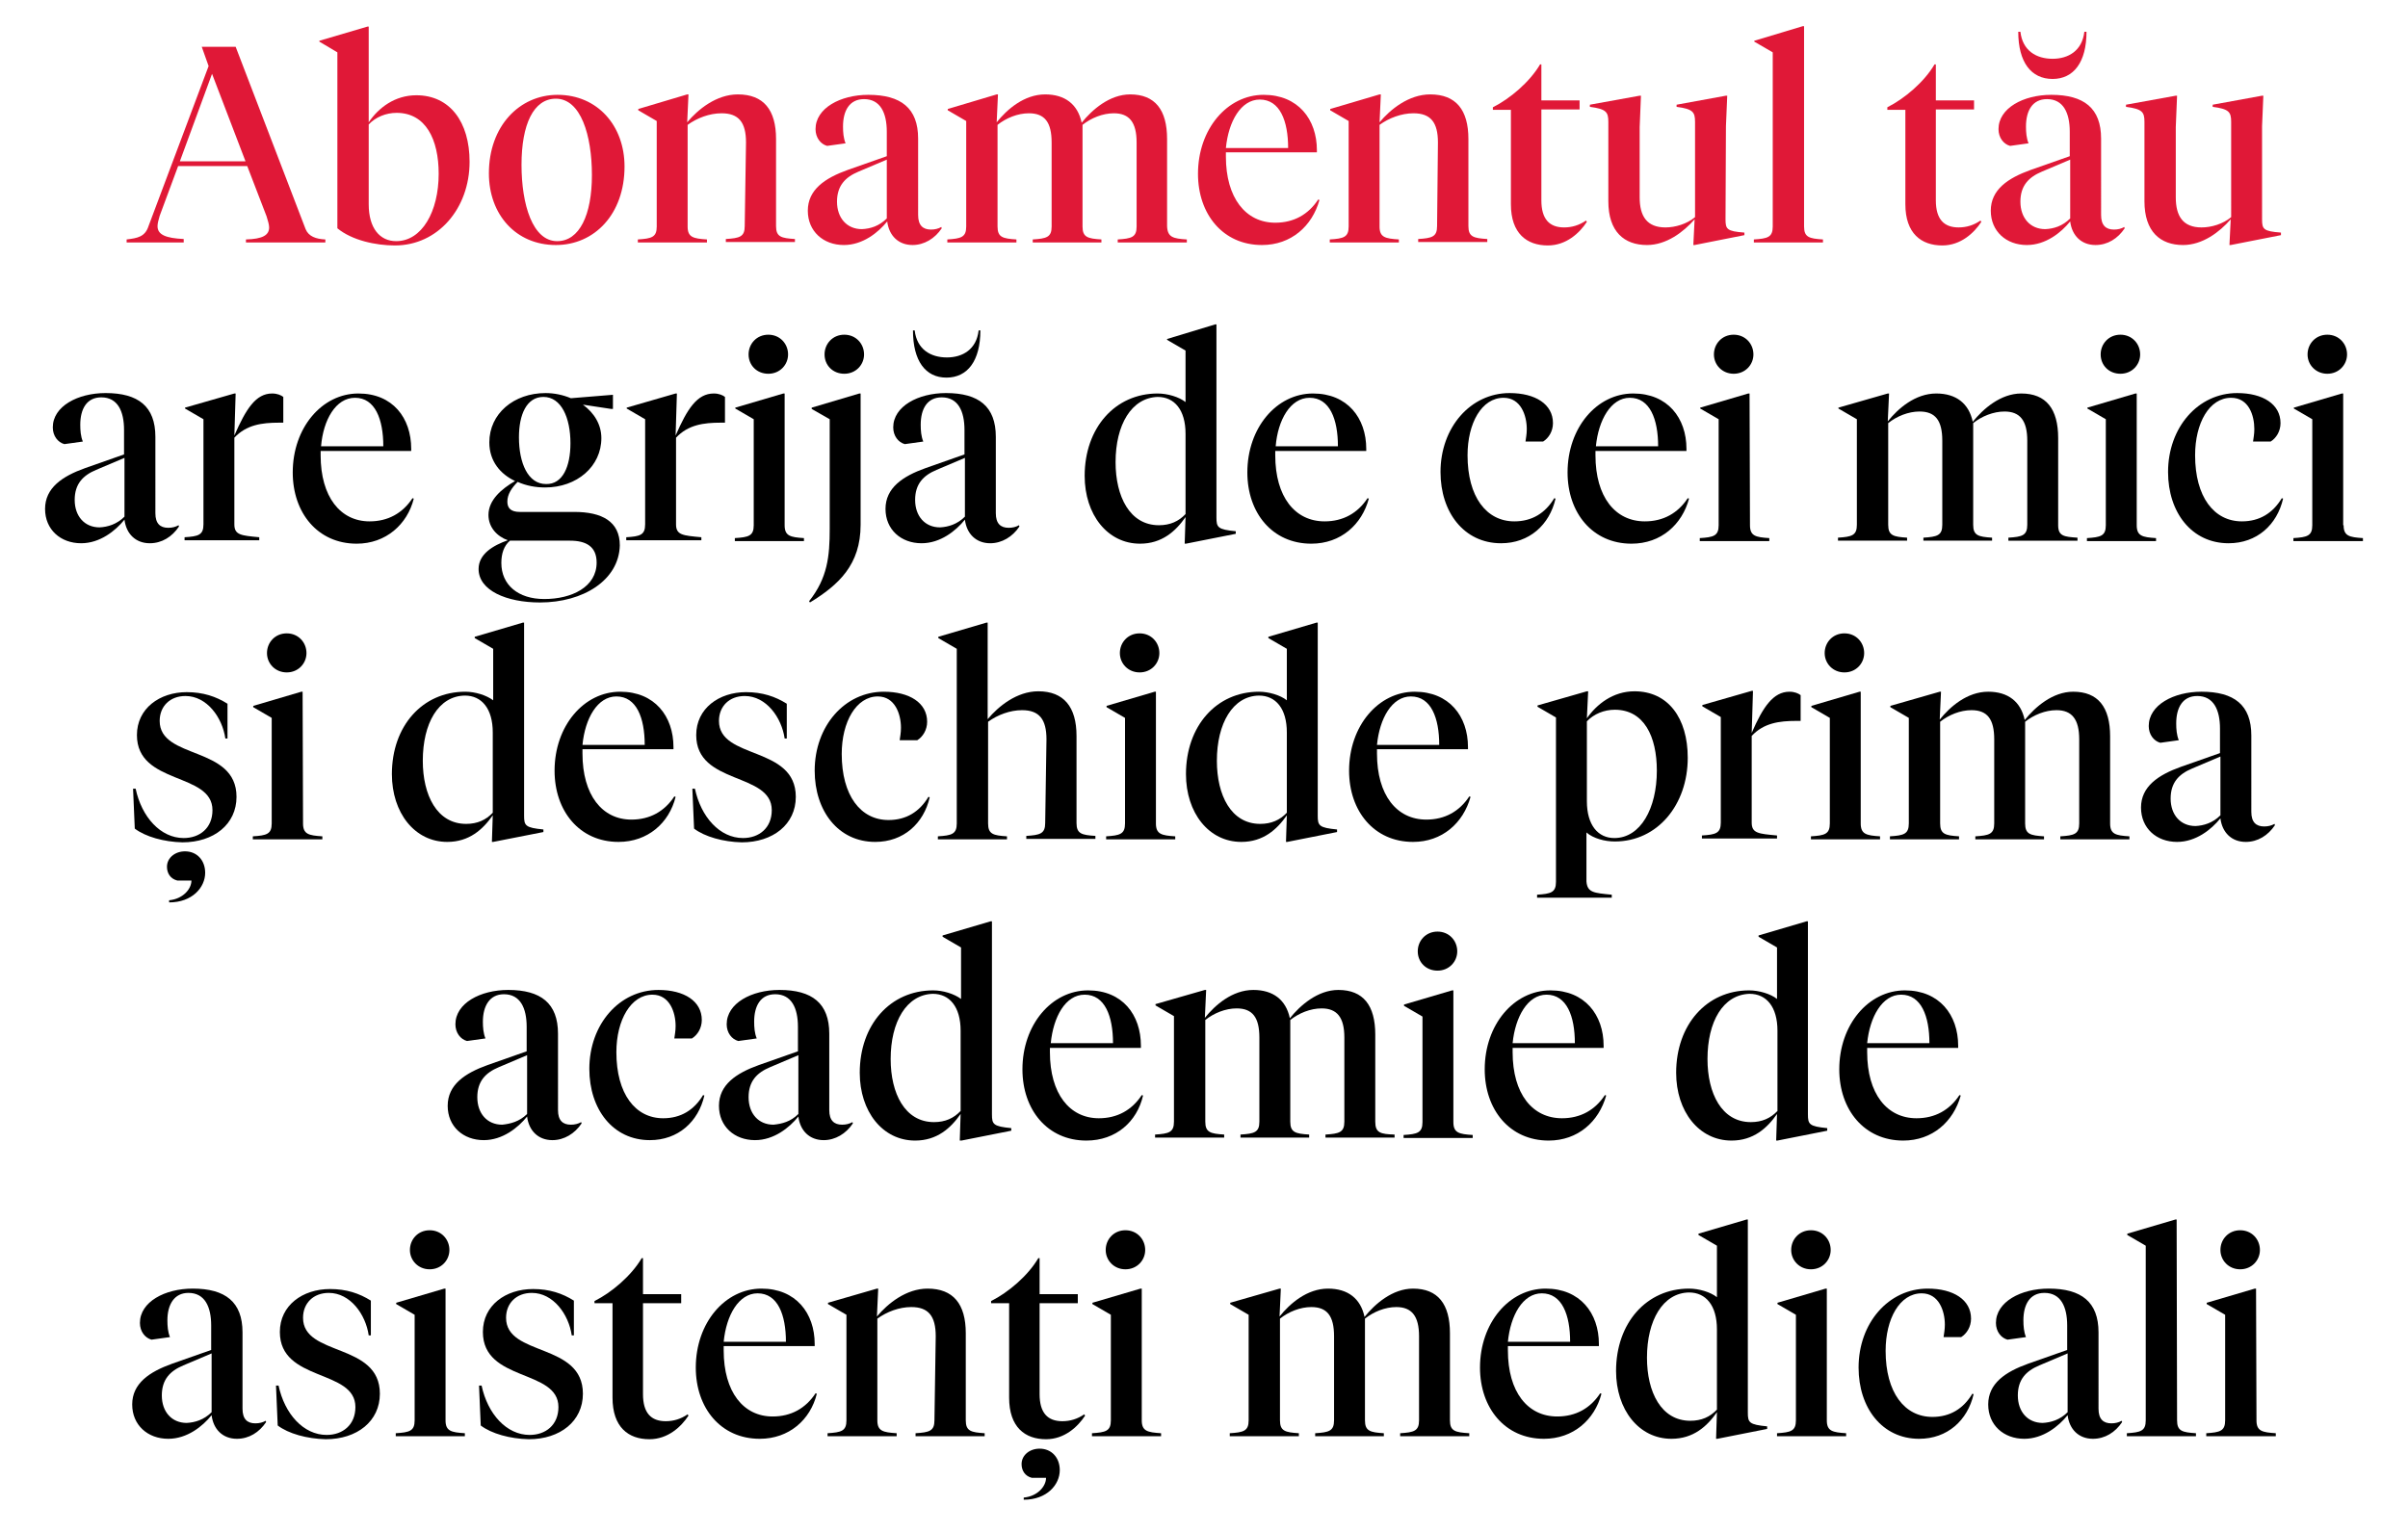 <?xml version="1.0" encoding="utf-8"?>
<!-- Generator: Adobe Illustrator 23.0.2, SVG Export Plug-In . SVG Version: 6.00 Build 0)  -->
<svg version="1.1" id="Layer_1" xmlns="http://www.w3.org/2000/svg" xmlns:xlink="http://www.w3.org/1999/xlink" x="0px" y="0px"
	 viewBox="0 0 561 357" style="enable-background:new 0 0 561 357;" xml:space="preserve">
<style type="text/css">
	.st0{fill:#E01837;}
</style>
<g>
	<g>
		<path class="st0" d="M42.8,56.5H29.5v-0.7c2.5-0.3,4.3-0.6,5.1-3.1l14-37.3L47,10.9h7.9l16.3,42.5c0.7,1.7,2.4,2.3,4.6,2.4v0.7
			H57.3v-0.7c3.9-0.1,5.4-1,5.4-2.8c0-0.7-0.3-1.6-0.6-2.6l-4.5-11.7H41.5l-4.3,11.6c-0.3,1-0.5,1.8-0.5,2.4c0,2,1.9,2.8,6.1,3V56.5
			z M49.4,17.2l-7.5,20.4h15.3L49.4,17.2z"/>
		<path class="st0" d="M74.4,9.7V9.5l11.2-3.3h0.3v22.3c2.3-3.4,6.1-6.3,11.1-6.3c7.8,0,12.4,6.2,12.4,15.5
			c0,10.9-7.4,19.5-17.4,19.5c-4.5,0-10-1.2-13.4-4V12.2L74.4,9.7z M102.2,40.5c0-8-3-14.2-9.8-14.2c-2.5,0-4.9,1-6.5,2.7v18.6
			c0,5.6,2.6,8.6,6.4,8.6C98.3,56.2,102.2,49.3,102.2,40.5z"/>
		<path class="st0" d="M145.5,38.8c0,11.1-7,18.3-16,18.3c-9.3,0-15.6-7.1-15.6-16.7c0-11,7.1-18.3,16-18.3
			C139.2,22.1,145.5,29.3,145.5,38.8z M137.9,40.8c0-9.3-2.6-17.8-8.4-17.8c-5.2,0-8,6-8,15.4c0,9.3,2.6,17.8,8.3,17.8
			C135,56.2,137.9,50.1,137.9,40.8z"/>
		<path class="st0" d="M173.8,33.2c0-4.7-1.7-6.8-5.7-6.8c-2.8,0-5.7,1.1-7.9,2.7v23.7c0,2.5,1.3,2.8,4.5,3v0.7h-16.1v-0.7
			c3.2-0.2,4.4-0.5,4.4-3V28.2l-4.3-2.5v-0.3l11.4-3.4h0.3l-0.3,6.5c2.5-3,6.8-6.5,11.8-6.5c6,0,8.9,3.6,8.9,10.4v20.3
			c0,2.5,1.2,2.8,4.4,3v0.7h-16.1v-0.7c3.2-0.2,4.4-0.5,4.4-3L173.8,33.2L173.8,33.2z"/>
		<path class="st0" d="M213.9,50.1c0,2.4,1.1,3.4,3,3.4c0.9,0,1.7-0.2,2.4-0.6l0.1,0.3c-1.6,2.4-4.1,3.9-6.8,3.9
			c-3.3,0-5.5-2.2-5.9-5.5c-2.1,2.6-5.7,5.5-10.1,5.5c-4.8,0-8.4-3.2-8.4-8c0-4.9,4-7.6,9.3-9.5l9.1-3.2v-5.7c0-4.4-1.5-7.6-5.3-7.6
			c-3.4,0-4.9,2.7-4.9,6.4c0,1.3,0.1,2.7,0.6,3.9l-4.3,0.6c-1.5-0.4-2.7-1.9-2.7-3.9c0-4.9,5.8-8,12.3-8c7.6,0,11.6,3.1,11.6,10.2
			L213.9,50.1L213.9,50.1z M206.6,50.9V37.2L200,40c-3.1,1.3-5,3.3-5,7c0,3.8,2.3,6.4,5.8,6.4C202.8,53.3,204.8,52.7,206.6,50.9z"/>
		<path class="st0" d="M276.5,55.8v0.7h-16.1v-0.7c3.2-0.2,4.4-0.5,4.4-3V33.2c0-4.7-1.7-6.8-5.3-6.8c-2.6,0-5.3,1.1-7.3,2.7v23.7
			c0,2.5,1.2,2.8,4.4,3v0.7h-16v-0.7c3.2-0.2,4.4-0.5,4.4-3V33.2c0-4.7-1.6-6.8-5.3-6.8c-2.6,0-5.3,1.1-7.3,2.7v23.7
			c0,2.5,1.2,2.8,4.4,3v0.7h-16.1v-0.7c3.2-0.2,4.4-0.5,4.4-3V28.2l-4.3-2.5v-0.3l11.4-3.4h0.3l-0.3,6.5c2.4-3,6.4-6.5,11.3-6.5
			c4.6,0,7.6,2.3,8.5,6.6c2.4-3,6.5-6.6,11.3-6.6c5.8,0,8.6,3.6,8.6,10.4v20.3C272,55.3,273.3,55.6,276.5,55.8z"/>
		<path class="st0" d="M294,57.1c-9.1,0-14.9-7.2-14.9-16.6c0-10.4,6.8-18.4,15.3-18.4c8,0,12.4,5.7,12.4,12.9v0.5h-21.2v1
			c0,9.6,4.6,15.4,11.5,15.4c4.3,0,7.7-1.9,10-5.4l0.3,0.1C305.7,52.7,300.8,57.1,294,57.1z M285.6,34.5h14.5
			c0-6.3-1.9-11.3-6.6-11.3C289.1,23.2,286.2,28.3,285.6,34.5z"/>
		<path class="st0" d="M335,33.2c0-4.7-1.7-6.8-5.7-6.8c-2.8,0-5.7,1.1-7.9,2.7v23.7c0,2.5,1.3,2.8,4.5,3v0.7h-16.1v-0.7
			c3.2-0.2,4.4-0.5,4.4-3V28.2l-4.3-2.5v-0.3l11.5-3.4h0.3l-0.3,6.5c2.5-3,6.8-6.5,11.8-6.5c6,0,8.9,3.6,8.9,10.4v20.3
			c0,2.5,1.2,2.8,4.4,3v0.7h-16.1v-0.7c3.2-0.2,4.4-0.5,4.4-3L335,33.2L335,33.2z"/>
		<path class="st0" d="M359.1,23.4h8.9v2.1h-8.9v21.2c0,4.4,1.9,6.3,5.3,6.3c1.8,0,3.5-0.5,5.1-1.6l0.2,0.3
			c-1.7,2.6-4.8,5.5-9.1,5.5c-4.9,0-8.6-2.8-8.6-9.6v-22h-4.2V25c4-2,8.6-5.9,11-10h0.3L359.1,23.4L359.1,23.4z"/>
		<path class="st0" d="M402,51.1c0,2.3,0.3,2.8,4.4,3.1v0.6l-11.6,2.3h-0.3l0.3-6c-2.6,3-6.6,6-11.1,6c-5.3,0-9-3.1-9-10.2V28.4
			c0-2.3-0.5-3-4.3-3.5v-0.5l11.6-2.1h0.3l-0.3,7.3V46c0,4.4,1.7,7,6,7c2.3,0,5-0.8,6.9-2.4V28.4c0-2.3-0.5-3-4.3-3.5v-0.5l11.5-2.1
			h0.3l-0.3,7.1L402,51.1L402,51.1z"/>
		<path class="st0" d="M420.3,52.8c0,2.5,1.2,2.8,4.4,3v0.7h-16.1v-0.7c3.2-0.2,4.4-0.5,4.4-3V12.2l-4.3-2.5V9.5L420,6.1h0.3
			L420.3,52.8L420.3,52.8z"/>
		<path class="st0" d="M451,23.4h8.9v2.1H451v21.2c0,4.4,1.9,6.3,5.3,6.3c1.8,0,3.5-0.5,5.1-1.6l0.2,0.3c-1.7,2.6-4.8,5.5-9.1,5.5
			c-4.9,0-8.6-2.8-8.6-9.6v-22h-4.2V25c4-2,8.6-5.9,11-10h0.3L451,23.4L451,23.4z"/>
		<path class="st0" d="M489.5,50.1c0,2.4,1.1,3.4,3,3.4c0.9,0,1.7-0.2,2.4-0.6l0.1,0.3c-1.6,2.4-4,3.9-6.8,3.9
			c-3.3,0-5.5-2.2-5.9-5.5c-2.1,2.6-5.7,5.5-10.1,5.5c-4.8,0-8.4-3.2-8.4-8c0-4.9,4-7.6,9.3-9.5l9.1-3.2v-5.7c0-4.4-1.5-7.6-5.3-7.6
			c-3.4,0-4.9,2.7-4.9,6.4c0,1.3,0.1,2.7,0.6,3.9l-4.3,0.6c-1.5-0.4-2.7-1.9-2.7-3.9c0-4.9,5.8-8,12.3-8c7.6,0,11.6,3.1,11.6,10.2
			L489.5,50.1L489.5,50.1z M470.2,7.4h0.5c0.5,4.4,3.7,6.3,7.5,6.3c3.7,0,6.9-1.9,7.4-6.3h0.5c0,7.1-3,11-7.9,11
			C473.2,18.4,470.2,14.5,470.2,7.4z M482.3,50.9V37.2l-6.6,2.8c-3.1,1.3-5,3.3-5,7c0,3.8,2.3,6.4,5.8,6.4
			C478.5,53.3,480.5,52.7,482.3,50.9z"/>
		<path class="st0" d="M527,51.1c0,2.3,0.3,2.8,4.4,3.1v0.6l-11.7,2.3h-0.3l0.3-6c-2.6,3-6.6,6-11.1,6c-5.3,0-9-3.1-9-10.2V28.4
			c0-2.3-0.5-3-4.3-3.5v-0.5l11.6-2.1h0.3l-0.3,7.3V46c0,4.4,1.7,7,6,7c2.3,0,5-0.8,6.9-2.4V28.4c0-2.3-0.5-3-4.3-3.5v-0.5l11.5-2.1
			h0.3l-0.3,7.1L527,51.1L527,51.1z"/>
	</g>
	<g>
		<path d="M36.2,119.6c0,2.4,1.1,3.4,3,3.4c0.9,0,1.7-0.2,2.4-0.6l0.1,0.3c-1.6,2.4-4,3.9-6.8,3.9c-3.3,0-5.5-2.2-5.9-5.5
			c-2.1,2.6-5.7,5.5-10.1,5.5c-4.8,0-8.4-3.2-8.4-8c0-4.9,4-7.6,9.3-9.5l9.1-3.2v-5.7c0-4.4-1.5-7.6-5.3-7.6c-3.4,0-4.9,2.7-4.9,6.4
			c0,1.3,0.1,2.7,0.6,3.9l-4.3,0.6c-1.5-0.4-2.7-1.9-2.7-3.9c0-4.9,5.8-8,12.3-8c7.6,0,11.6,3.1,11.6,10.2L36.2,119.6L36.2,119.6z
			 M29,120.4v-13.7l-6.6,2.8c-3.1,1.3-5,3.3-5,7c0,3.8,2.3,6.4,5.8,6.4C25.1,122.8,27.2,122.2,29,120.4z"/>
		<path d="M63.4,91.7c1.2,0,2.1,0.4,2.6,0.8v6h-1c-4,0-7.6,0.5-10.4,3.5v20.2c0,2.5,1.6,2.6,5.8,3v0.7H43v-0.7
			c3.2-0.2,4.4-0.5,4.4-3V97.7l-4.3-2.5V95l11.5-3.3h0.3l-0.3,9.8C57.3,95.3,59.6,91.7,63.4,91.7z"/>
		<path d="M83.1,126.7c-9.1,0-14.9-7.2-14.9-16.6c0-10.4,6.8-18.4,15.3-18.4c8,0,12.3,5.7,12.3,12.9v0.5H74.7v1
			c0,9.7,4.6,15.4,11.4,15.4c4.3,0,7.7-1.9,10-5.4l0.3,0.1C94.9,122.2,89.9,126.7,83.1,126.7z M74.8,104h14.5
			c0-6.3-1.9-11.3-6.6-11.3C78.2,92.7,75.3,97.9,74.8,104z"/>
		<path d="M125.8,140.4c-7.8,0-14.3-2.8-14.3-7.8c0-3.5,3.4-5.5,6.8-6.7c-2.5-0.9-4.5-3-4.5-5.9c0-3.5,3.1-6.1,6.2-7.9
			c-3.4-1.6-6-4.6-6-9c0-6.7,5.7-11.5,13.1-11.5c2,0,4,0.4,5.9,1.2l9.8-0.8v3.3h-0.4l-6.6-1c2.6,1.9,4.3,4.6,4.3,7.8
			c0,6.6-5.7,11.5-13.1,11.5c-2.2,0-4.4-0.4-6.4-1.3c-1.4,1.4-2.4,2.9-2.4,4.6c0,1.5,0.8,2.4,2.9,2.4h12.7c6.4,0,10.6,2.2,10.6,7.8
			C144.2,135.2,135.9,140.4,125.8,140.4z M118.8,126c-1.4,1.2-2,3-2,5.2c0,5.1,3.9,8.4,10,8.4c6.4,0,12.2-2.8,12.2-8.5
			c0-3.7-2.4-5.1-6.2-5.1H118.8z M132.9,103.3c0-5.9-2.1-10.8-6.3-10.8c-3.9,0-5.7,4.1-5.7,9.4c0,6,2.1,10.9,6.3,10.9
			C131.1,112.9,132.9,108.7,132.9,103.3z"/>
		<path d="M166.3,91.7c1.2,0,2.1,0.4,2.6,0.8v6h-1c-4,0-7.6,0.5-10.4,3.5v20.2c0,2.5,1.6,2.6,5.9,3v0.7h-17.5v-0.7
			c3.2-0.2,4.4-0.5,4.4-3V97.7l-4.3-2.5V95l11.4-3.3h0.3l-0.3,9.8C160.1,95.3,162.4,91.7,166.3,91.7z"/>
		<path d="M182.8,122.4c0,2.5,1.3,2.8,4.5,3v0.7h-16.1v-0.7c3.2-0.2,4.4-0.5,4.4-3V97.7l-4.3-2.5V95l11.2-3.3h0.3L182.8,122.4
			L182.8,122.4z M174.4,82.6c0-2.5,1.9-4.6,4.6-4.6c2.7,0,4.6,2.1,4.6,4.6c0,2.4-1.9,4.5-4.6,4.5C176.3,87.1,174.4,85.1,174.4,82.6z
			"/>
		<path d="M189.1,95.3V95l11.1-3.3h0.3v30.6c0,9.3-5.1,14-11.8,18.1l-0.2-0.3c4.3-5.4,4.8-10.5,4.8-16.8V97.7L189.1,95.3z
			 M192.1,82.6c0-2.5,1.9-4.6,4.6-4.6c2.7,0,4.6,2.1,4.6,4.6c0,2.4-1.9,4.5-4.6,4.5C194,87.1,192.1,85.1,192.1,82.6z"/>
		<path d="M232,119.6c0,2.4,1.1,3.4,3,3.4c0.9,0,1.7-0.2,2.4-0.6l0.1,0.3c-1.6,2.4-4.1,3.9-6.8,3.9c-3.3,0-5.5-2.2-5.9-5.5
			c-2.1,2.6-5.7,5.5-10.1,5.5c-4.8,0-8.4-3.2-8.4-8c0-4.9,4-7.6,9.3-9.5l9.1-3.2v-5.7c0-4.4-1.5-7.6-5.3-7.6c-3.4,0-4.9,2.7-4.9,6.4
			c0,1.3,0.1,2.7,0.6,3.9l-4.3,0.6c-1.5-0.4-2.7-1.9-2.7-3.9c0-4.9,5.8-8,12.3-8c7.6,0,11.6,3.1,11.6,10.2L232,119.6L232,119.6z
			 M212.7,77h0.4c0.5,4.4,3.7,6.3,7.5,6.3c3.7,0,6.9-1.9,7.4-6.3h0.4c0,7.1-3,11-7.9,11C215.6,88,212.7,84.1,212.7,77z M224.8,120.4
			v-13.7l-6.6,2.8c-3.1,1.3-5,3.3-5,7c0,3.8,2.3,6.4,5.8,6.4C220.9,122.8,223,122.2,224.8,120.4z"/>
		<path d="M276,126.7l0.2-6.2c-2.3,3.3-5.5,6.2-10.6,6.2c-7.6,0-12.9-6.8-12.9-15.8c0-11.2,7.1-19.2,17-19.2c2.3,0,5,0.8,6.5,2v-12
			l-4.3-2.5V79l11.2-3.4h0.3v45c0,2.3,0.3,2.8,4.5,3.2v0.6l-11.6,2.3L276,126.7L276,126.7z M259.9,107.7c0,8,3.3,14.7,10.1,14.7
			c2.6,0,4.6-0.9,6.2-2.6v-18.7c0-5.6-2.6-8.6-6.5-8.6C263.6,92.7,259.9,99,259.9,107.7z"/>
		<path d="M305.5,126.7c-9.1,0-14.9-7.2-14.9-16.6c0-10.4,6.8-18.4,15.3-18.4c8,0,12.4,5.7,12.4,12.9v0.5h-21.2v1
			c0,9.7,4.6,15.4,11.5,15.4c4.3,0,7.7-1.9,10-5.4l0.3,0.1C317.3,122.2,312.4,126.7,305.5,126.7z M297.2,104h14.5
			c0-6.3-1.9-11.3-6.6-11.3C300.6,92.7,297.7,97.9,297.2,104z"/>
		<path d="M341.9,106.1c0,9.7,4.4,15.4,10.9,15.4c4.1,0,7.2-1.9,9.3-5.4l0.3,0.1c-1.4,6.1-6.1,10.4-12.7,10.4
			c-8.6,0-14.1-7.2-14.1-16.6c0-10.4,7-18.4,16.1-18.4c6,0,10.1,2.6,10.1,7c0,1.9-1,3.5-2.3,4.3h-4.1c0.1-0.8,0.3-1.7,0.3-2.9
			c0-3.2-1.4-7.3-5.4-7.3C345.2,92.7,341.9,98.6,341.9,106.1z"/>
		<path d="M380.1,126.7c-9.1,0-14.9-7.2-14.9-16.6c0-10.4,6.8-18.4,15.3-18.4c8,0,12.4,5.7,12.4,12.9v0.5h-21.2v1
			c0,9.7,4.6,15.4,11.5,15.4c4.3,0,7.7-1.9,10-5.4l0.3,0.1C391.9,122.2,387,126.7,380.1,126.7z M371.8,104h14.5
			c0-6.3-1.9-11.3-6.6-11.3C375.3,92.7,372.4,97.9,371.8,104z"/>
		<path d="M407.7,122.4c0,2.5,1.3,2.8,4.5,3v0.7H396v-0.7c3.2-0.2,4.4-0.5,4.4-3V97.7l-4.3-2.5V95l11.2-3.3h0.3L407.7,122.4
			L407.7,122.4z M399.3,82.6c0-2.5,1.9-4.6,4.6-4.6c2.7,0,4.6,2.1,4.6,4.6c0,2.4-1.9,4.5-4.6,4.5C401.3,87.1,399.3,85.1,399.3,82.6z
			"/>
		<path d="M484,125.3v0.7h-16.1v-0.7c3.2-0.2,4.4-0.5,4.4-3v-19.6c0-4.7-1.7-6.8-5.3-6.8c-2.6,0-5.3,1.1-7.3,2.7v23.7
			c0,2.5,1.2,2.8,4.4,3v0.7h-16v-0.7c3.2-0.2,4.4-0.5,4.4-3v-19.6c0-4.7-1.6-6.8-5.3-6.8c-2.6,0-5.3,1.1-7.3,2.7v23.7
			c0,2.5,1.2,2.8,4.4,3v0.7h-16.1v-0.7c3.2-0.2,4.4-0.5,4.4-3V97.7l-4.3-2.5V95l11.5-3.3h0.3l-0.3,6.5c2.4-3,6.4-6.5,11.3-6.5
			c4.6,0,7.6,2.3,8.5,6.6c2.4-3,6.5-6.6,11.3-6.6c5.8,0,8.6,3.6,8.6,10.4v20.3C479.5,124.9,480.8,125.1,484,125.3z"/>
		<path d="M497.8,122.4c0,2.5,1.3,2.8,4.5,3v0.7h-16.1v-0.7c3.2-0.2,4.4-0.5,4.4-3V97.7l-4.3-2.5V95l11.2-3.3h0.3L497.8,122.4
			L497.8,122.4z M489.4,82.6c0-2.5,1.9-4.6,4.6-4.6c2.7,0,4.6,2.1,4.6,4.6c0,2.4-1.9,4.5-4.6,4.5C491.3,87.1,489.4,85.1,489.4,82.6z
			"/>
		<path d="M511.4,106.1c0,9.7,4.4,15.4,10.9,15.4c4.1,0,7.2-1.9,9.3-5.4l0.3,0.1c-1.4,6.1-6.1,10.4-12.7,10.4
			c-8.6,0-14.1-7.2-14.1-16.6c0-10.4,7-18.4,16.1-18.4c6,0,10.1,2.6,10.1,7c0,1.9-1,3.5-2.3,4.3h-4.1c0.1-0.8,0.3-1.7,0.3-2.9
			c0-3.2-1.3-7.3-5.4-7.3C514.7,92.7,511.4,98.6,511.4,106.1z"/>
		<path d="M546,122.4c0,2.5,1.3,2.8,4.5,3v0.7h-16.2v-0.7c3.2-0.2,4.4-0.5,4.4-3V97.7l-4.3-2.5V95l11.2-3.3h0.3V122.4z M537.6,82.6
			c0-2.5,1.9-4.6,4.6-4.6c2.7,0,4.6,2.1,4.6,4.6c0,2.4-1.9,4.5-4.6,4.5C539.6,87.1,537.6,85.1,537.6,82.6z"/>
	</g>
	<g>
		<path d="M31.4,193.1l-0.4-9.3h0.6c1.4,6.6,5.8,11.5,11.2,11.5c3.7,0,6.7-2.3,6.7-6.5c0-8.9-17.6-5.8-17.6-17.5
			c0-6.2,5.3-10,11.6-10c3.8,0,6.8,1,9.5,2.7v8.1h-0.5c-0.7-4.9-4.3-9.9-9.3-9.9c-3.6,0-6,2.4-6,5.8c0,9.1,17.9,5.7,17.9,17.7
			c0,6.4-5.3,10.6-12.6,10.6C38.2,196.2,33.9,195,31.4,193.1z M41.3,205.2c-1.6-0.4-2.4-1.7-2.4-3.2c0-2.1,1.9-3.6,4.2-3.6
			c2.8,0,4.7,2.1,4.7,5c0,3.4-3,6.9-8.4,6.9v-0.5c3.2-0.3,5.2-2.6,5.2-4.6H41.3z"/>
		<path d="M70.6,191.9c0,2.5,1.3,2.8,4.5,3v0.7H58.9v-0.7c3.2-0.2,4.4-0.5,4.4-3v-24.6l-4.3-2.5v-0.3l11.2-3.3h0.3L70.6,191.9
			L70.6,191.9z M62.2,152.2c0-2.5,1.9-4.6,4.6-4.6c2.7,0,4.6,2.1,4.6,4.6c0,2.4-1.9,4.5-4.6,4.5C64.1,156.7,62.2,154.6,62.2,152.2z"
			/>
		<path d="M114.6,196.2l0.2-6.2c-2.3,3.3-5.5,6.2-10.6,6.2c-7.6,0-12.9-6.8-12.9-15.8c0-11.2,7.1-19.2,17.1-19.2
			c2.3,0,4.9,0.8,6.5,2v-12l-4.3-2.5v-0.3l11.2-3.3h0.3v45c0,2.3,0.3,2.8,4.5,3.2v0.6l-11.7,2.3L114.6,196.2L114.6,196.2z
			 M98.5,177.3c0,8,3.3,14.7,10.1,14.7c2.6,0,4.6-0.9,6.2-2.6v-18.7c0-5.6-2.6-8.6-6.5-8.6C102.1,162.2,98.5,168.6,98.5,177.3z"/>
		<path d="M144.1,196.2c-9.1,0-14.9-7.2-14.9-16.6c0-10.4,6.8-18.4,15.3-18.4c8,0,12.4,5.7,12.4,12.9v0.5h-21.2v1
			c0,9.7,4.6,15.4,11.4,15.4c4.3,0,7.7-1.9,10-5.4l0.3,0.1C155.9,191.8,150.9,196.2,144.1,196.2z M135.7,173.6h14.5
			c0-6.3-1.9-11.3-6.6-11.3C139.2,162.3,136.3,167.4,135.7,173.6z"/>
		<path d="M161.7,193.1l-0.4-9.3h0.6c1.4,6.6,5.8,11.5,11.2,11.5c3.7,0,6.7-2.3,6.7-6.5c0-8.9-17.6-5.8-17.6-17.5
			c0-6.2,5.3-10,11.6-10c3.8,0,6.8,1,9.5,2.7v8.1h-0.5c-0.7-4.9-4.3-9.9-9.3-9.9c-3.6,0-6,2.4-6,5.8c0,9.1,17.9,5.7,17.9,17.7
			c0,6.4-5.3,10.6-12.6,10.6C168.5,196.2,164.2,195,161.7,193.1z"/>
		<path d="M196.1,175.7c0,9.7,4.4,15.4,10.9,15.4c4.1,0,7.2-1.9,9.3-5.4l0.3,0.1c-1.4,6.1-6.1,10.4-12.7,10.4
			c-8.6,0-14.1-7.2-14.1-16.6c0-10.4,7-18.4,16.1-18.4c6,0,10.1,2.6,10.1,7c0,1.9-1,3.5-2.3,4.3h-4.1c0.1-0.8,0.3-1.7,0.3-2.9
			c0-3.2-1.4-7.3-5.4-7.3C199.5,162.3,196.1,168.2,196.1,175.7z"/>
		<path d="M243.8,172.3c0-4.7-1.7-6.8-5.7-6.8c-2.8,0-5.7,1.1-7.9,2.7v23.7c0,2.5,1.2,2.8,4.4,3v0.7h-16.1v-0.7
			c3.2-0.2,4.4-0.5,4.4-3v-40.7l-4.3-2.5v-0.3l11.2-3.3h0.3v22.5c2.5-3,6.8-6.5,11.8-6.5c5.9,0,8.9,3.6,8.9,10.4v20.3
			c0,2.5,1.2,2.8,4.4,3v0.7h-16.1v-0.7c3.2-0.2,4.4-0.5,4.4-3L243.8,172.3L243.8,172.3z"/>
		<path d="M269.3,191.9c0,2.5,1.3,2.8,4.5,3v0.7h-16.1v-0.7c3.2-0.2,4.4-0.5,4.4-3v-24.6l-4.3-2.5v-0.3l11.2-3.3h0.3L269.3,191.9
			L269.3,191.9z M260.9,152.2c0-2.5,1.9-4.6,4.6-4.6c2.7,0,4.6,2.1,4.6,4.6c0,2.4-1.9,4.5-4.6,4.5
			C262.8,156.7,260.9,154.6,260.9,152.2z"/>
		<path d="M299.6,196.2l0.2-6.2c-2.3,3.3-5.5,6.2-10.6,6.2c-7.6,0-12.9-6.8-12.9-15.8c0-11.2,7.1-19.2,17-19.2c2.3,0,5,0.8,6.5,2
			v-12l-4.3-2.5v-0.3l11.2-3.3h0.3v45c0,2.3,0.3,2.8,4.5,3.2v0.6l-11.6,2.3L299.6,196.2L299.6,196.2z M283.5,177.3
			c0,8,3.3,14.7,10.1,14.7c2.6,0,4.6-0.9,6.2-2.6v-18.7c0-5.6-2.6-8.6-6.5-8.6C287.2,162.2,283.5,168.6,283.5,177.3z"/>
		<path d="M329.2,196.2c-9.1,0-14.9-7.2-14.9-16.6c0-10.4,6.8-18.4,15.3-18.4c8,0,12.4,5.7,12.4,12.9v0.5h-21.2v1
			c0,9.7,4.6,15.4,11.5,15.4c4.3,0,7.7-1.9,10-5.4l0.3,0.1C340.9,191.8,336,196.2,329.2,196.2z M320.8,173.6h14.5
			c0-6.3-1.9-11.3-6.6-11.3C324.3,162.3,321.4,167.4,320.8,173.6z"/>
		<path d="M375.5,208.5v0.7h-17.4v-0.7c3.2-0.2,4.4-0.5,4.4-3v-38.3l-4.3-2.5v-0.3l11.5-3.3h0.3l-0.3,6.3c2.3-3.3,6.1-6.3,11.1-6.3
			c7.8,0,12.4,6.2,12.4,15.5c0,10.9-7,19.5-17,19.5c-2.3,0-5-0.7-6.6-2.1v11.4C369.8,208,371.3,208.1,375.5,208.5z M386,179.6
			c0-8-3-14.2-9.8-14.2c-2.5,0-4.9,1-6.5,2.7v18.6c0,5.6,2.6,8.6,6.4,8.6C382.2,195.3,386,188.4,386,179.6z"/>
		<path d="M416.9,161.2c1.2,0,2.1,0.4,2.6,0.8v6h-1c-4,0-7.6,0.5-10.4,3.5v20.2c0,2.5,1.6,2.6,5.9,3v0.7h-17.5v-0.7
			c3.2-0.2,4.4-0.5,4.4-3v-24.6l-4.3-2.5v-0.3l11.5-3.3h0.3l-0.3,9.8C410.7,164.8,413.1,161.2,416.9,161.2z"/>
		<path d="M433.5,191.9c0,2.5,1.3,2.8,4.5,3v0.7h-16.1v-0.7c3.2-0.2,4.4-0.5,4.4-3v-24.6l-4.3-2.5v-0.3l11.2-3.3h0.3L433.5,191.9
			L433.5,191.9z M425.1,152.2c0-2.5,1.9-4.6,4.6-4.6c2.7,0,4.6,2.1,4.6,4.6c0,2.4-1.9,4.5-4.6,4.5
			C427,156.7,425.1,154.6,425.1,152.2z"/>
		<path d="M496.1,194.9v0.7H480v-0.7c3.2-0.2,4.4-0.5,4.4-3v-19.6c0-4.7-1.7-6.8-5.3-6.8c-2.6,0-5.3,1.1-7.3,2.7v23.7
			c0,2.5,1.2,2.8,4.4,3v0.7h-16v-0.7c3.2-0.2,4.4-0.5,4.4-3v-19.6c0-4.7-1.6-6.8-5.3-6.8c-2.6,0-5.3,1.1-7.3,2.7v23.7
			c0,2.5,1.2,2.8,4.4,3v0.7h-16.1v-0.7c3.2-0.2,4.4-0.5,4.4-3v-24.6l-4.3-2.5v-0.3l11.5-3.3h0.3l-0.3,6.5c2.4-3,6.4-6.5,11.3-6.5
			c4.6,0,7.6,2.3,8.5,6.6c2.4-3,6.5-6.6,11.3-6.6c5.8,0,8.6,3.6,8.6,10.4v20.3C491.6,194.4,492.9,194.7,496.1,194.9z"/>
		<path d="M524.5,189.2c0,2.4,1.1,3.4,3,3.4c0.9,0,1.7-0.2,2.4-0.6l0.1,0.3c-1.6,2.4-4,3.9-6.8,3.9c-3.3,0-5.5-2.2-5.9-5.5
			c-2.1,2.6-5.7,5.5-10.1,5.5c-4.8,0-8.4-3.2-8.4-8c0-4.9,4-7.6,9.3-9.5l9.1-3.2v-5.7c0-4.4-1.5-7.6-5.3-7.6c-3.4,0-4.9,2.7-4.9,6.4
			c0,1.3,0.1,2.7,0.6,3.9l-4.3,0.6c-1.5-0.4-2.7-1.9-2.7-3.9c0-4.9,5.8-8,12.3-8c7.6,0,11.6,3.1,11.6,10.2V189.2z M517.3,190v-13.7
			l-6.6,2.8c-3.1,1.3-5,3.3-5,7c0,3.8,2.3,6.4,5.8,6.4C513.4,192.4,515.5,191.8,517.3,190z"/>
	</g>
	<g>
		<path d="M130,258.7c0,2.4,1.1,3.4,3,3.4c0.9,0,1.7-0.2,2.4-0.6l0.1,0.3c-1.6,2.4-4.1,3.9-6.8,3.9c-3.3,0-5.5-2.2-5.9-5.5
			c-2.1,2.6-5.7,5.5-10.1,5.5c-4.8,0-8.4-3.2-8.4-8c0-4.9,4-7.6,9.3-9.5l9.1-3.2v-5.7c0-4.4-1.5-7.6-5.3-7.6c-3.3,0-4.9,2.7-4.9,6.4
			c0,1.3,0.1,2.7,0.6,3.9l-4.3,0.6c-1.5-0.4-2.7-1.9-2.7-3.9c0-4.9,5.8-8,12.3-8c7.6,0,11.6,3.1,11.6,10.2L130,258.7L130,258.7z
			 M122.8,259.6v-13.7l-6.6,2.8c-3.1,1.3-5,3.3-5,7c0,3.8,2.3,6.4,5.8,6.4C118.9,261.9,121,261.4,122.8,259.6z"/>
		<path d="M143.6,245.2c0,9.7,4.4,15.4,10.9,15.4c4.1,0,7.2-1.9,9.3-5.4l0.3,0.1c-1.4,6.1-6.1,10.4-12.7,10.4
			c-8.6,0-14.1-7.2-14.1-16.6c0-10.4,7-18.4,16.1-18.4c6,0,10.1,2.6,10.1,7c0,1.9-1,3.5-2.3,4.3h-4.1c0.1-0.8,0.3-1.7,0.3-2.9
			c0-3.2-1.4-7.3-5.4-7.3C147,231.8,143.6,237.7,143.6,245.2z"/>
		<path d="M193.2,258.7c0,2.4,1.1,3.4,3,3.4c0.9,0,1.7-0.2,2.4-0.6l0.1,0.3c-1.6,2.4-4.1,3.9-6.8,3.9c-3.3,0-5.5-2.2-5.9-5.5
			c-2.1,2.6-5.7,5.5-10.1,5.5c-4.8,0-8.4-3.2-8.4-8c0-4.9,4-7.6,9.3-9.5l9.1-3.2v-5.7c0-4.4-1.5-7.6-5.3-7.6c-3.4,0-4.9,2.7-4.9,6.4
			c0,1.3,0.1,2.7,0.6,3.9l-4.3,0.6c-1.5-0.4-2.7-1.9-2.7-3.9c0-4.9,5.8-8,12.3-8c7.6,0,11.6,3.1,11.6,10.2L193.2,258.7L193.2,258.7z
			 M186,259.6v-13.7l-6.6,2.8c-3.1,1.3-5,3.3-5,7c0,3.8,2.3,6.4,5.8,6.4C182.2,261.9,184.2,261.4,186,259.6z"/>
		<path d="M223.6,265.8l0.2-6.2c-2.3,3.3-5.5,6.2-10.6,6.2c-7.6,0-12.9-6.8-12.9-15.8c0-11.2,7.1-19.2,17.1-19.2
			c2.3,0,4.9,0.8,6.5,2v-12l-4.3-2.5v-0.3l11.2-3.3h0.3v45c0,2.3,0.3,2.8,4.5,3.2v0.6l-11.6,2.3L223.6,265.8L223.6,265.8z
			 M207.5,246.8c0,8,3.3,14.7,10.1,14.7c2.6,0,4.6-0.9,6.2-2.6v-18.7c0-5.6-2.6-8.6-6.5-8.6C211.2,231.8,207.5,238.1,207.5,246.8z"
			/>
		<path d="M253.1,265.8c-9.1,0-14.9-7.2-14.9-16.6c0-10.4,6.8-18.4,15.3-18.4c8,0,12.3,5.7,12.3,12.9v0.5h-21.2v1
			c0,9.7,4.6,15.4,11.4,15.4c4.3,0,7.7-1.9,10-5.4l0.3,0.1C264.9,261.4,260,265.8,253.1,265.8z M244.8,243.1h14.5
			c0-6.3-1.9-11.3-6.6-11.3C248.2,231.8,245.4,237,244.8,243.1z"/>
		<path d="M324.9,264.4v0.7h-16.1v-0.7c3.2-0.2,4.4-0.5,4.4-3v-19.6c0-4.7-1.7-6.8-5.3-6.8c-2.6,0-5.3,1.1-7.3,2.7v23.7
			c0,2.5,1.2,2.8,4.4,3v0.7h-16v-0.7c3.2-0.2,4.4-0.5,4.4-3v-19.6c0-4.7-1.6-6.8-5.3-6.8c-2.6,0-5.3,1.1-7.3,2.7v23.7
			c0,2.5,1.2,2.8,4.4,3v0.7h-16.1v-0.7c3.2-0.2,4.4-0.5,4.4-3v-24.6l-4.3-2.5v-0.3l11.5-3.3h0.3l-0.3,6.5c2.4-3,6.4-6.5,11.3-6.5
			c4.6,0,7.6,2.3,8.5,6.6c2.4-3,6.5-6.6,11.3-6.6c5.8,0,8.6,3.6,8.6,10.4v20.3C320.4,264,321.6,264.3,324.9,264.4z"/>
		<path d="M338.6,261.5c0,2.5,1.3,2.8,4.5,3v0.7H327v-0.7c3.2-0.2,4.4-0.5,4.4-3v-24.6l-4.3-2.5v-0.3l11.2-3.3h0.3L338.6,261.5
			L338.6,261.5z M330.3,221.7c0-2.5,1.9-4.6,4.6-4.6c2.7,0,4.6,2.1,4.6,4.6c0,2.4-1.9,4.5-4.6,4.5
			C332.2,226.2,330.3,224.2,330.3,221.7z"/>
		<path d="M360.8,265.8c-9.1,0-14.9-7.2-14.9-16.6c0-10.4,6.8-18.4,15.3-18.4c8,0,12.4,5.7,12.4,12.9v0.5h-21.2v1
			c0,9.7,4.6,15.4,11.5,15.4c4.3,0,7.7-1.9,10-5.4l0.3,0.1C372.5,261.4,367.6,265.8,360.8,265.8z M352.4,243.1h14.5
			c0-6.3-1.9-11.3-6.6-11.3C355.9,231.8,353,237,352.4,243.1z"/>
		<path d="M413.8,265.8l0.2-6.2c-2.3,3.3-5.5,6.2-10.6,6.2c-7.6,0-12.9-6.8-12.9-15.8c0-11.2,7.1-19.2,17-19.2c2.3,0,5,0.8,6.5,2
			v-12l-4.3-2.5v-0.3l11.2-3.3h0.3v45c0,2.3,0.3,2.8,4.5,3.2v0.6l-11.6,2.3L413.8,265.8L413.8,265.8z M397.8,246.8
			c0,8,3.3,14.7,10.1,14.7c2.6,0,4.6-0.9,6.2-2.6v-18.7c0-5.6-2.6-8.6-6.5-8.6C401.4,231.8,397.8,238.1,397.8,246.8z"/>
		<path d="M443.4,265.8c-9.1,0-14.9-7.2-14.9-16.6c0-10.4,6.8-18.4,15.3-18.4c8,0,12.4,5.7,12.4,12.9v0.5h-21.2v1
			c0,9.7,4.6,15.4,11.5,15.4c4.3,0,7.7-1.9,10-5.4l0.3,0.1C455.1,261.4,450.2,265.8,443.4,265.8z M435,243.1h14.5
			c0-6.3-1.9-11.3-6.6-11.3C438.5,231.8,435.6,237,435,243.1z"/>
	</g>
	<g>
		<path d="M56.5,328.3c0,2.4,1.1,3.4,3,3.4c0.9,0,1.7-0.2,2.4-0.6l0.1,0.3c-1.6,2.4-4,3.9-6.8,3.9c-3.3,0-5.5-2.2-5.9-5.5
			c-2.1,2.6-5.7,5.5-10.1,5.5c-4.8,0-8.4-3.2-8.4-8c0-4.9,4-7.6,9.3-9.5l9.1-3.2v-5.7c0-4.4-1.5-7.6-5.3-7.6c-3.3,0-4.9,2.7-4.9,6.4
			c0,1.3,0.1,2.7,0.6,3.9l-4.3,0.6c-1.5-0.4-2.7-1.9-2.7-3.9c0-4.9,5.8-8,12.3-8c7.6,0,11.6,3.1,11.6,10.2
			C56.5,310.5,56.5,328.3,56.5,328.3z M49.3,329.1v-13.7l-6.6,2.8c-3.1,1.3-5,3.3-5,7c0,3.8,2.3,6.4,5.8,6.4
			C45.4,331.5,47.5,330.9,49.3,329.1z"/>
		<path d="M64.7,332.2l-0.4-9.3h0.6c1.4,6.6,5.8,11.5,11.2,11.5c3.7,0,6.7-2.3,6.7-6.5c0-8.9-17.6-5.8-17.6-17.5
			c0-6.2,5.3-10,11.7-10c3.8,0,6.8,1,9.5,2.7v8.1h-0.5c-0.7-4.9-4.3-9.9-9.3-9.9c-3.6,0-6,2.4-6,5.8c0,9.1,17.9,5.7,17.9,17.7
			c0,6.4-5.3,10.6-12.6,10.6C71.5,335.3,67.2,334.1,64.7,332.2z"/>
		<path d="M103.8,331c0,2.5,1.3,2.8,4.5,3v0.7H92.2V334c3.2-0.2,4.4-0.5,4.4-3v-24.6l-4.3-2.5v-0.3l11.2-3.3h0.3
			C103.8,300.3,103.8,331,103.8,331z M95.5,291.3c0-2.5,1.9-4.6,4.6-4.6c2.7,0,4.6,2.1,4.6,4.6c0,2.4-1.9,4.5-4.6,4.5
			C97.4,295.8,95.5,293.7,95.5,291.3z"/>
		<path d="M112,332.2l-0.4-9.3h0.6c1.4,6.6,5.8,11.5,11.2,11.5c3.7,0,6.7-2.3,6.7-6.5c0-8.9-17.6-5.8-17.6-17.5
			c0-6.2,5.3-10,11.7-10c3.8,0,6.8,1,9.5,2.7v8.1h-0.5c-0.7-4.9-4.3-9.9-9.3-9.9c-3.6,0-6,2.4-6,5.8c0,9.1,17.9,5.7,17.9,17.7
			c0,6.4-5.3,10.6-12.6,10.6C118.8,335.3,114.5,334.1,112,332.2z"/>
		<path d="M149.8,301.6h8.9v2.1h-8.9v21.2c0,4.4,1.9,6.3,5.3,6.3c1.8,0,3.5-0.5,5.1-1.6l0.2,0.3c-1.7,2.6-4.8,5.5-9.1,5.5
			c-4.9,0-8.6-2.8-8.6-9.7v-22h-4.2v-0.5c4-2,8.6-5.9,11-10h0.3L149.8,301.6L149.8,301.6z"/>
		<path d="M177,335.3c-9.1,0-14.9-7.2-14.9-16.6c0-10.4,6.8-18.4,15.3-18.4c8,0,12.4,5.7,12.4,12.9v0.5h-21.2v1
			c0,9.7,4.6,15.4,11.4,15.4c4.3,0,7.7-1.9,10-5.4l0.3,0.1C188.8,330.9,183.8,335.3,177,335.3z M168.6,312.7h14.5
			c0-6.3-1.9-11.3-6.6-11.3C172.1,301.4,169.2,306.5,168.6,312.7z"/>
		<path d="M218,311.4c0-4.7-1.7-6.8-5.7-6.8c-2.8,0-5.7,1.1-7.9,2.7V331c0,2.5,1.3,2.8,4.5,3v0.7h-16.1V334c3.2-0.2,4.4-0.5,4.4-3
			v-24.6l-4.3-2.5v-0.3l11.4-3.3h0.3l-0.3,6.5c2.5-3,6.8-6.5,11.8-6.5c6,0,8.9,3.6,8.9,10.4V331c0,2.5,1.2,2.8,4.4,3v0.7h-16.1V334
			c3.2-0.2,4.4-0.5,4.4-3L218,311.4L218,311.4z"/>
		<path d="M242.2,301.6h8.9v2.1h-8.9v21.2c0,4.4,1.9,6.3,5.3,6.3c1.8,0,3.5-0.5,5.1-1.6l0.2,0.3c-1.7,2.6-4.8,5.5-9.1,5.5
			c-4.9,0-8.6-2.8-8.6-9.7v-22h-4.2v-0.5c4-2,8.6-5.9,11-10h0.3L242.2,301.6L242.2,301.6z M240.4,344.4c-1.6-0.4-2.4-1.7-2.4-3.2
			c0-2.1,1.9-3.6,4.2-3.6c2.8,0,4.7,2.1,4.7,5c0,3.4-3,6.9-8.4,6.9V349c3.2-0.3,5.2-2.6,5.2-4.6H240.4z"/>
		<path d="M266,331c0,2.5,1.3,2.8,4.5,3v0.7h-16.1V334c3.2-0.2,4.4-0.5,4.4-3v-24.6l-4.3-2.5v-0.3l11.2-3.3h0.3L266,331L266,331z
			 M257.6,291.3c0-2.5,1.9-4.6,4.6-4.6c2.7,0,4.6,2.1,4.6,4.6c0,2.4-1.9,4.5-4.6,4.5C259.5,295.8,257.6,293.7,257.6,291.3z"/>
		<path d="M342.3,334v0.7h-16.1V334c3.2-0.2,4.4-0.5,4.4-3v-19.6c0-4.7-1.7-6.8-5.3-6.8c-2.6,0-5.3,1.1-7.3,2.7V331
			c0,2.5,1.2,2.8,4.4,3v0.7h-16V334c3.2-0.2,4.4-0.5,4.4-3v-19.6c0-4.7-1.6-6.8-5.3-6.8c-2.6,0-5.3,1.1-7.3,2.7V331
			c0,2.5,1.2,2.8,4.4,3v0.7h-16.1V334c3.2-0.2,4.4-0.5,4.4-3v-24.6l-4.3-2.5v-0.3l11.5-3.3h0.3l-0.3,6.5c2.4-3,6.4-6.5,11.3-6.5
			c4.6,0,7.6,2.3,8.5,6.6c2.4-3,6.5-6.6,11.3-6.6c5.8,0,8.6,3.6,8.6,10.4V331C337.8,333.5,339,333.8,342.3,334z"/>
		<path d="M359.7,335.3c-9.1,0-14.9-7.2-14.9-16.6c0-10.4,6.8-18.4,15.3-18.4c8,0,12.4,5.7,12.4,12.9v0.5h-21.2v1
			c0,9.7,4.6,15.4,11.5,15.4c4.3,0,7.7-1.9,10-5.4l0.3,0.1C371.5,330.9,366.5,335.3,359.7,335.3z M351.3,312.7h14.5
			c0-6.3-1.9-11.3-6.6-11.3C354.8,301.4,351.9,306.5,351.3,312.7z"/>
		<path d="M399.8,335.3l0.2-6.2c-2.3,3.3-5.5,6.2-10.6,6.2c-7.6,0-12.9-6.8-12.9-15.8c0-11.2,7.1-19.2,17-19.2c2.3,0,5,0.8,6.5,2
			v-12l-4.3-2.5v-0.3l11.2-3.3h0.3v45c0,2.3,0.3,2.8,4.5,3.2v0.6l-11.6,2.3L399.8,335.3L399.8,335.3z M383.7,316.4
			c0,8,3.3,14.7,10.1,14.7c2.6,0,4.6-0.9,6.2-2.6v-18.7c0-5.6-2.6-8.6-6.5-8.6C387.4,301.3,383.7,307.7,383.7,316.4z"/>
		<path d="M425.6,331c0,2.5,1.3,2.8,4.5,3v0.7H414V334c3.2-0.2,4.4-0.5,4.4-3v-24.6l-4.3-2.5v-0.3l11.2-3.3h0.3L425.6,331L425.6,331
			z M417.3,291.3c0-2.5,1.9-4.6,4.6-4.6c2.7,0,4.6,2.1,4.6,4.6c0,2.4-1.9,4.5-4.6,4.5C419.2,295.8,417.3,293.7,417.3,291.3z"/>
		<path d="M439.3,314.8c0,9.7,4.4,15.4,10.9,15.4c4.1,0,7.2-1.9,9.3-5.4l0.3,0.1c-1.4,6.1-6.1,10.4-12.7,10.4
			c-8.6,0-14.1-7.2-14.1-16.6c0-10.4,7-18.4,16.1-18.4c6,0,10.1,2.6,10.1,7c0,1.9-1,3.5-2.3,4.3h-4.1c0.1-0.8,0.3-1.7,0.3-2.9
			c0-3.2-1.4-7.3-5.4-7.3C442.6,301.4,439.3,307.3,439.3,314.8z"/>
		<path d="M488.9,328.3c0,2.4,1.1,3.4,3,3.4c0.9,0,1.7-0.2,2.4-0.6l0.1,0.3c-1.6,2.4-4,3.9-6.8,3.9c-3.3,0-5.5-2.2-5.9-5.5
			c-2.1,2.6-5.7,5.5-10.1,5.5c-4.8,0-8.4-3.2-8.4-8c0-4.9,4-7.6,9.3-9.5l9.1-3.2v-5.7c0-4.4-1.5-7.6-5.3-7.6c-3.4,0-4.9,2.7-4.9,6.4
			c0,1.3,0.1,2.7,0.6,3.9l-4.3,0.6c-1.5-0.4-2.7-1.9-2.7-3.9c0-4.9,5.8-8,12.3-8c7.6,0,11.6,3.1,11.6,10.2L488.9,328.3L488.9,328.3z
			 M481.7,329.1v-13.7l-6.6,2.8c-3.1,1.3-5,3.3-5,7c0,3.8,2.3,6.4,5.8,6.4C477.8,331.5,479.9,330.9,481.7,329.1z"/>
		<path d="M507.2,331c0,2.5,1.2,2.8,4.4,3v0.7h-16.1V334c3.2-0.2,4.4-0.5,4.4-3v-40.7l-4.3-2.5v-0.3l11.2-3.3h0.3L507.2,331
			L507.2,331z"/>
		<path d="M525.7,331c0,2.5,1.3,2.8,4.5,3v0.7H514V334c3.2-0.2,4.4-0.5,4.4-3v-24.6l-4.3-2.5v-0.3l11.2-3.3h0.3L525.7,331L525.7,331
			z M517.3,291.3c0-2.5,1.9-4.6,4.6-4.6c2.7,0,4.6,2.1,4.6,4.6c0,2.4-1.9,4.5-4.6,4.5C519.2,295.8,517.3,293.7,517.3,291.3z"/>
	</g>
</g>
</svg>
